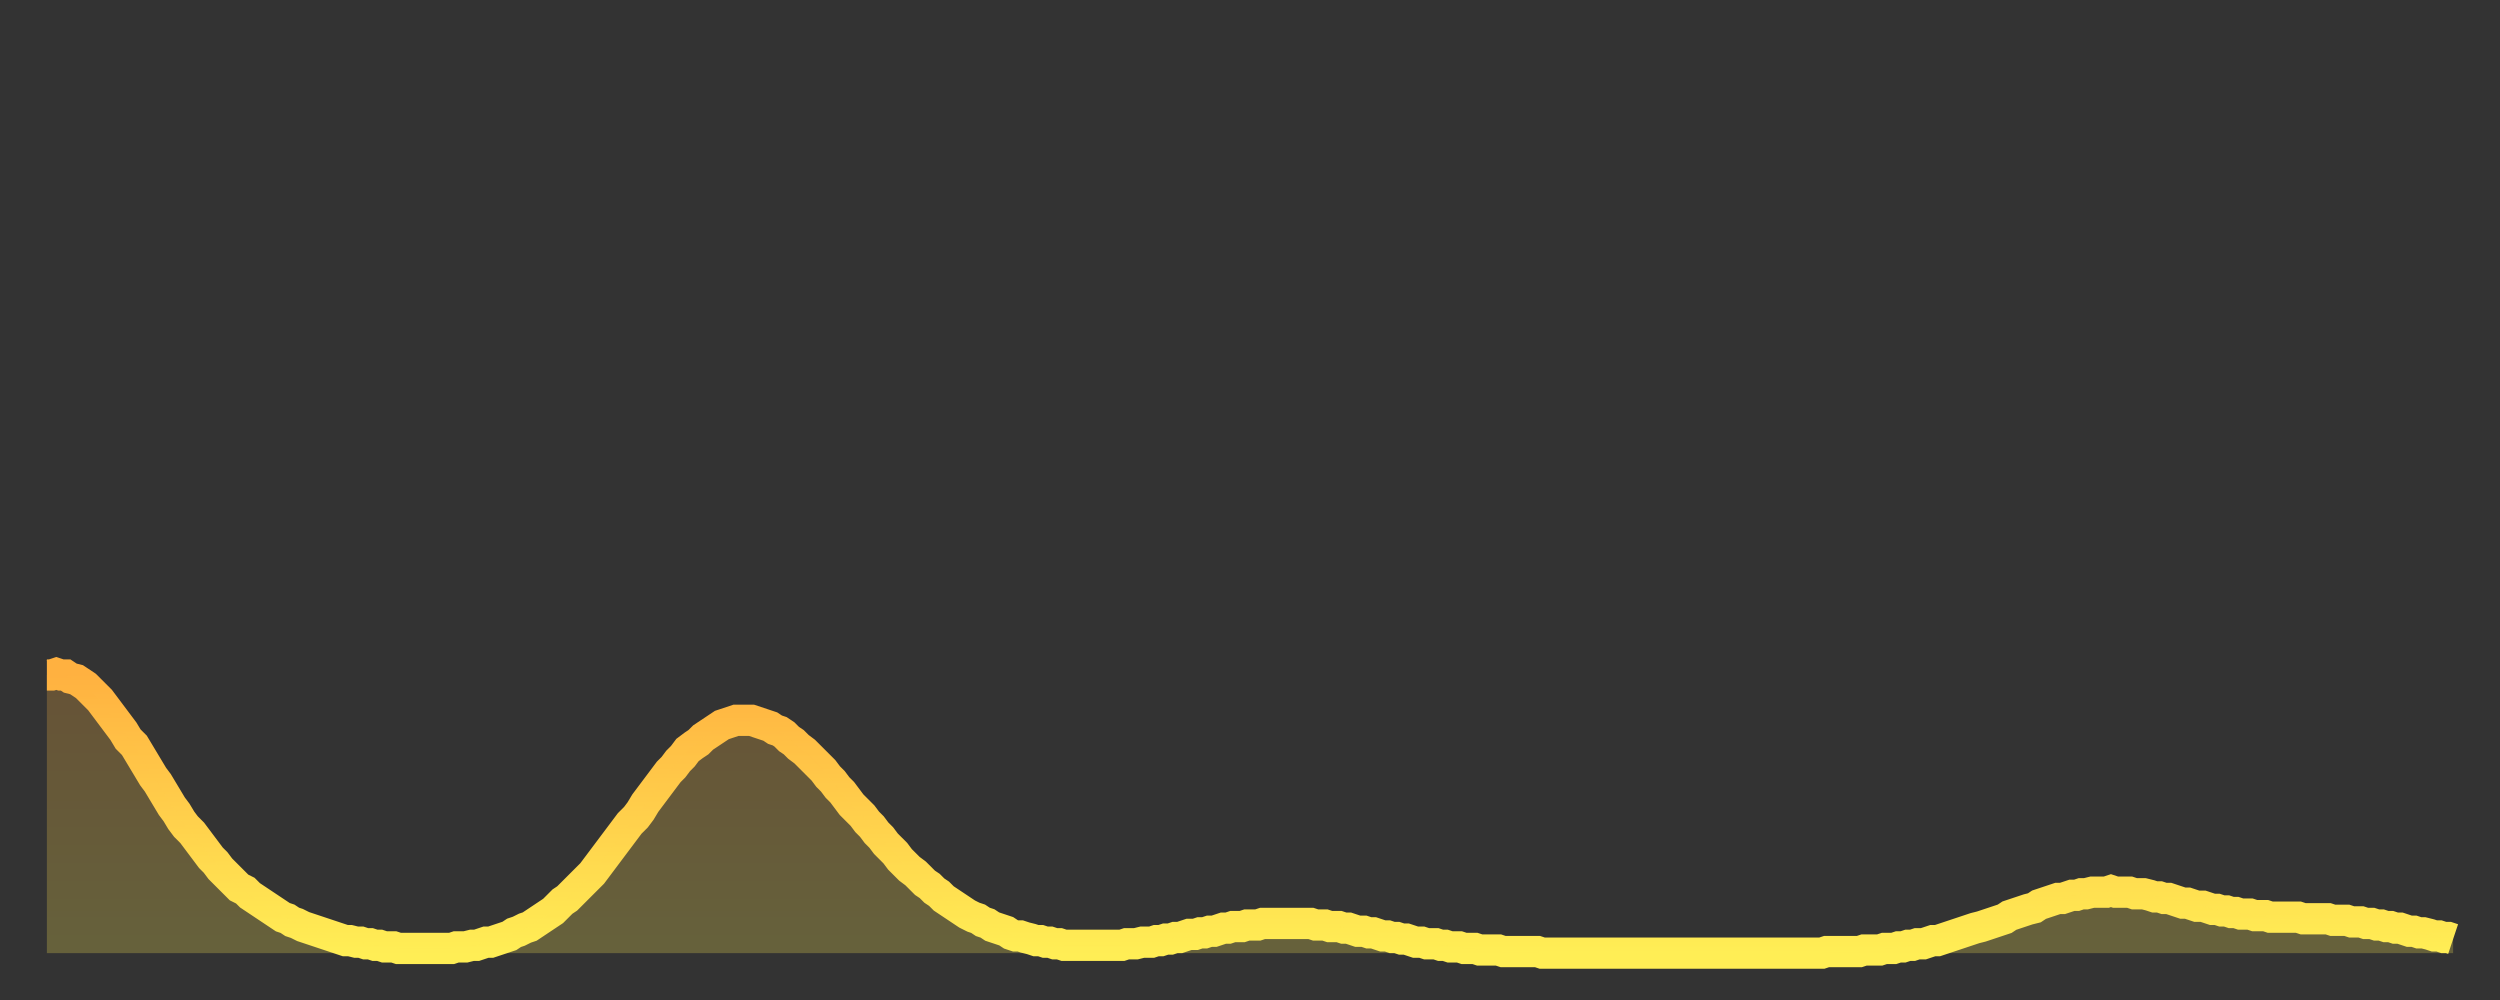 <?xml version="1.0" encoding="utf-8" ?>
<svg baseProfile="full" height="64" version="1.1" width="160" xmlns="http://www.w3.org/2000/svg" xmlns:ev="http://www.w3.org/2001/xml-events" xmlns:xlink="http://www.w3.org/1999/xlink"><rect width="100%" height="100%" fill="#333333" stroke="none"/><defs><linearGradient id="id32104" x1="0" x2="0" y1="0" y2="1"><stop offset="0%" stop-color="#ffb140" /><stop offset="50%" stop-color="#ffcf4b" /><stop offset="100%" stop-color="#ffee55" /></linearGradient></defs><g transform="translate(3,3)"><g><path d="M 0.0 40.2 0.3 40.2 0.6 40.1 0.9 40.2 1.2 40.2 1.5 40.4 1.9 40.5 2.2 40.7 2.5 40.9 2.8 41.2 3.1 41.5 3.4 41.8 3.7 42.2 4.0 42.6 4.3 43.0 4.6 43.4 4.9 43.8 5.2 44.3 5.6 44.7 5.9 45.2 6.2 45.7 6.5 46.2 6.8 46.7 7.1 47.1 7.4 47.6 7.7 48.1 8.0 48.6 8.3 49.0 8.6 49.5 8.9 49.9 9.3 50.3 9.6 50.7 9.9 51.1 10.2 51.5 10.5 51.9 10.8 52.2 11.1 52.6 11.4 52.9 11.7 53.2 12.0 53.5 12.3 53.8 12.7 54.0 13.0 54.3 13.3 54.5 13.6 54.7 13.9 54.9 14.2 55.1 14.5 55.3 14.8 55.5 15.1 55.7 15.4 55.8 15.7 56.0 16.0 56.1 16.4 56.3 16.7 56.4 17.0 56.5 17.3 56.6 17.6 56.7 17.9 56.8 18.2 56.9 18.5 57.0 18.8 57.1 19.1 57.2 19.4 57.2 19.8 57.3 20.1 57.3 20.4 57.4 20.7 57.4 21.0 57.5 21.3 57.5 21.6 57.6 21.9 57.6 22.2 57.6 22.5 57.7 22.8 57.7 23.1 57.7 23.5 57.7 23.8 57.7 24.1 57.7 24.4 57.7 24.7 57.7 25.0 57.7 25.3 57.7 25.6 57.7 25.9 57.7 26.2 57.6 26.5 57.6 26.8 57.6 27.2 57.5 27.5 57.5 27.8 57.4 28.1 57.3 28.4 57.3 28.7 57.2 29.0 57.1 29.3 57.0 29.6 56.9 29.9 56.7 30.2 56.6 30.6 56.4 30.9 56.3 31.2 56.1 31.5 55.9 31.8 55.7 32.1 55.5 32.4 55.3 32.7 55.0 33.0 54.7 33.3 54.5 33.6 54.2 33.9 53.9 34.3 53.5 34.6 53.2 34.9 52.9 35.2 52.5 35.5 52.1 35.8 51.7 36.1 51.3 36.4 50.9 36.7 50.5 37.0 50.1 37.3 49.7 37.7 49.3 38.0 48.9 38.3 48.4 38.6 48.0 38.9 47.6 39.2 47.2 39.5 46.8 39.8 46.4 40.1 46.1 40.4 45.7 40.7 45.4 41.0 45.0 41.4 44.7 41.7 44.5 42.0 44.2 42.3 44.0 42.6 43.8 42.9 43.6 43.2 43.4 43.5 43.3 43.8 43.2 44.1 43.1 44.4 43.1 44.7 43.1 45.1 43.1 45.4 43.2 45.7 43.3 46.0 43.4 46.3 43.5 46.6 43.7 46.9 43.8 47.2 44.0 47.5 44.3 47.8 44.5 48.1 44.8 48.5 45.1 48.8 45.4 49.1 45.7 49.4 46.0 49.7 46.3 50.0 46.7 50.3 47.0 50.6 47.4 50.9 47.7 51.2 48.1 51.5 48.5 51.8 48.8 52.2 49.2 52.5 49.6 52.8 49.9 53.1 50.3 53.4 50.6 53.7 51.0 54.0 51.3 54.3 51.6 54.6 52.0 54.9 52.3 55.2 52.6 55.6 52.9 55.9 53.2 56.2 53.5 56.5 53.7 56.8 54.0 57.1 54.2 57.4 54.5 57.7 54.7 58.0 54.9 58.3 55.1 58.6 55.3 58.9 55.5 59.3 55.7 59.6 55.8 59.9 56.0 60.2 56.1 60.5 56.3 60.8 56.4 61.1 56.5 61.4 56.6 61.7 56.8 62.0 56.9 62.3 56.9 62.6 57.0 63.0 57.1 63.3 57.2 63.6 57.2 63.9 57.3 64.2 57.3 64.5 57.4 64.8 57.4 65.1 57.5 65.4 57.5 65.7 57.5 66.0 57.5 66.4 57.5 66.7 57.5 67.0 57.5 67.3 57.5 67.6 57.5 67.9 57.5 68.2 57.5 68.5 57.5 68.8 57.5 69.1 57.4 69.4 57.4 69.7 57.4 70.1 57.3 70.4 57.3 70.7 57.3 71.0 57.2 71.3 57.2 71.6 57.1 71.9 57.1 72.2 57.0 72.5 57.0 72.8 56.9 73.1 56.8 73.5 56.8 73.8 56.7 74.1 56.7 74.4 56.6 74.7 56.6 75.0 56.5 75.3 56.4 75.6 56.4 75.9 56.3 76.2 56.3 76.5 56.3 76.8 56.2 77.2 56.2 77.5 56.2 77.8 56.1 78.1 56.1 78.4 56.1 78.7 56.1 79.0 56.1 79.3 56.1 79.6 56.1 79.9 56.1 80.2 56.1 80.5 56.1 80.9 56.1 81.2 56.2 81.5 56.2 81.8 56.2 82.1 56.3 82.4 56.3 82.7 56.3 83.0 56.4 83.3 56.4 83.6 56.5 83.9 56.6 84.3 56.6 84.6 56.7 84.9 56.7 85.2 56.8 85.5 56.9 85.8 56.9 86.1 57.0 86.4 57.0 86.7 57.1 87.0 57.1 87.3 57.2 87.6 57.3 88.0 57.3 88.3 57.4 88.6 57.4 88.9 57.4 89.2 57.5 89.5 57.5 89.8 57.6 90.1 57.6 90.4 57.6 90.7 57.7 91.0 57.7 91.4 57.7 91.7 57.8 92.0 57.8 92.3 57.8 92.6 57.8 92.9 57.8 93.2 57.9 93.5 57.9 93.8 57.9 94.1 57.9 94.4 57.9 94.7 57.9 95.1 57.9 95.4 57.9 95.7 58.0 96.0 58.0 96.3 58.0 96.6 58.0 96.9 58.0 97.2 58.0 97.5 58.0 97.8 58.0 98.1 58.0 98.4 58.0 98.8 58.0 99.1 58.0 99.4 58.0 99.7 58.0 100.0 58.0 100.3 58.0 100.6 58.0 100.9 58.0 101.2 58.0 101.5 58.0 101.8 58.0 102.2 58.0 102.5 58.0 102.8 58.0 103.1 58.0 103.4 58.0 103.7 58.0 104.0 58.0 104.3 58.0 104.6 58.0 104.9 58.0 105.2 58.0 105.5 58.0 105.9 58.0 106.2 58.0 106.5 58.0 106.8 58.0 107.1 58.0 107.4 58.0 107.7 58.0 108.0 58.0 108.3 58.0 108.6 58.0 108.9 58.0 109.3 58.0 109.6 58.0 109.9 58.0 110.2 58.0 110.5 58.0 110.8 58.0 111.1 58.0 111.4 58.0 111.7 58.0 112.0 58.0 112.3 58.0 112.6 58.0 113.0 58.0 113.3 58.0 113.6 58.0 113.9 57.9 114.2 57.9 114.5 57.9 114.8 57.9 115.1 57.9 115.4 57.9 115.7 57.9 116.0 57.9 116.3 57.8 116.7 57.8 117.0 57.8 117.3 57.8 117.6 57.7 117.9 57.7 118.2 57.7 118.5 57.6 118.8 57.6 119.1 57.5 119.4 57.5 119.7 57.4 120.1 57.4 120.4 57.3 120.7 57.2 121.0 57.2 121.3 57.1 121.6 57.0 121.9 56.9 122.2 56.8 122.5 56.7 122.8 56.6 123.1 56.5 123.4 56.4 123.8 56.3 124.1 56.2 124.4 56.1 124.7 56.0 125.0 55.9 125.3 55.8 125.6 55.6 125.9 55.5 126.2 55.4 126.5 55.3 126.8 55.2 127.2 55.1 127.5 54.9 127.8 54.8 128.1 54.7 128.4 54.6 128.7 54.5 129.0 54.5 129.3 54.4 129.6 54.3 129.9 54.3 130.2 54.2 130.5 54.2 130.9 54.1 131.2 54.1 131.5 54.1 131.8 54.1 132.1 54.0 132.4 54.1 132.7 54.1 133.0 54.1 133.3 54.1 133.6 54.2 133.9 54.2 134.2 54.2 134.6 54.3 134.9 54.4 135.2 54.4 135.5 54.5 135.8 54.5 136.1 54.6 136.4 54.7 136.7 54.8 137.0 54.8 137.3 54.9 137.6 55.0 138.0 55.0 138.3 55.1 138.6 55.2 138.9 55.2 139.2 55.3 139.5 55.3 139.8 55.4 140.1 55.4 140.4 55.5 140.7 55.5 141.0 55.5 141.3 55.6 141.7 55.6 142.0 55.6 142.3 55.7 142.6 55.7 142.9 55.7 143.2 55.7 143.5 55.7 143.8 55.7 144.1 55.7 144.4 55.8 144.7 55.8 145.1 55.8 145.4 55.8 145.7 55.8 146.0 55.8 146.3 55.9 146.6 55.9 146.9 55.9 147.2 55.9 147.5 56.0 147.8 56.0 148.1 56.0 148.4 56.1 148.8 56.1 149.1 56.2 149.4 56.2 149.7 56.3 150.0 56.3 150.3 56.4 150.6 56.4 150.9 56.5 151.2 56.6 151.5 56.6 151.8 56.7 152.1 56.7 152.5 56.8 152.8 56.9 153.1 56.9 153.4 57.0 153.7 57.0 154.0 57.1" fill="none" id="graph-curve" opacity="1" stroke="url(#id32104)" stroke-width="2" /><path d="M 0 58 L 0.0 40.2 0.3 40.2 0.6 40.1 0.9 40.2 1.2 40.2 1.5 40.4 1.9 40.5 2.2 40.7 2.5 40.9 2.8 41.2 3.1 41.5 3.4 41.8 3.7 42.2 4.0 42.6 4.3 43.0 4.6 43.4 4.9 43.8 5.2 44.3 5.6 44.7 5.9 45.2 6.2 45.7 6.5 46.2 6.8 46.7 7.1 47.1 7.4 47.6 7.7 48.1 8.0 48.6 8.3 49.0 8.6 49.5 8.9 49.9 9.3 50.3 9.6 50.7 9.9 51.1 10.2 51.5 10.5 51.9 10.8 52.2 11.1 52.6 11.4 52.9 11.7 53.2 12.0 53.5 12.3 53.8 12.7 54.0 13.0 54.3 13.3 54.5 13.6 54.7 13.9 54.9 14.2 55.1 14.5 55.3 14.8 55.5 15.1 55.7 15.4 55.8 15.7 56.0 16.0 56.1 16.4 56.3 16.7 56.4 17.0 56.5 17.3 56.6 17.6 56.7 17.9 56.8 18.2 56.9 18.5 57.0 18.8 57.1 19.1 57.2 19.4 57.2 19.8 57.3 20.1 57.3 20.4 57.4 20.7 57.4 21.0 57.5 21.3 57.5 21.6 57.6 21.9 57.6 22.2 57.6 22.5 57.7 22.8 57.7 23.1 57.7 23.5 57.7 23.8 57.7 24.1 57.7 24.4 57.7 24.7 57.7 25.0 57.7 25.3 57.7 25.6 57.7 25.9 57.7 26.2 57.6 26.5 57.6 26.8 57.6 27.2 57.5 27.5 57.5 27.8 57.4 28.1 57.3 28.4 57.3 28.7 57.2 29.0 57.1 29.3 57.0 29.6 56.9 29.9 56.7 30.2 56.6 30.6 56.4 30.9 56.3 31.2 56.1 31.5 55.9 31.8 55.7 32.1 55.5 32.4 55.3 32.7 55.0 33.0 54.7 33.3 54.5 33.6 54.2 33.9 53.9 34.3 53.5 34.6 53.2 34.9 52.9 35.2 52.5 35.5 52.1 35.8 51.7 36.1 51.3 36.4 50.9 36.7 50.5 37.0 50.1 37.3 49.7 37.7 49.3 38.0 48.9 38.3 48.4 38.6 48.0 38.9 47.6 39.2 47.2 39.5 46.8 39.8 46.4 40.1 46.1 40.4 45.7 40.7 45.4 41.0 45.0 41.4 44.7 41.7 44.5 42.0 44.2 42.3 44.0 42.6 43.8 42.9 43.6 43.2 43.4 43.5 43.3 43.8 43.2 44.1 43.1 44.4 43.1 44.7 43.1 45.1 43.1 45.4 43.2 45.7 43.3 46.0 43.4 46.3 43.5 46.6 43.7 46.9 43.8 47.2 44.0 47.5 44.3 47.8 44.5 48.1 44.8 48.5 45.1 48.8 45.4 49.1 45.7 49.4 46.0 49.7 46.3 50.0 46.7 50.3 47.0 50.6 47.4 50.9 47.7 51.2 48.1 51.5 48.5 51.8 48.8 52.2 49.2 52.5 49.6 52.8 49.9 53.1 50.3 53.4 50.6 53.7 51.0 54.0 51.3 54.3 51.6 54.6 52.0 54.9 52.3 55.2 52.6 55.6 52.9 55.9 53.2 56.2 53.5 56.5 53.7 56.8 54.0 57.1 54.2 57.4 54.5 57.7 54.7 58.0 54.9 58.3 55.1 58.6 55.3 58.9 55.5 59.3 55.7 59.6 55.8 59.9 56.0 60.2 56.1 60.5 56.3 60.8 56.4 61.1 56.5 61.4 56.6 61.7 56.8 62.0 56.9 62.3 56.9 62.6 57.0 63.0 57.1 63.3 57.2 63.6 57.2 63.9 57.3 64.2 57.3 64.5 57.4 64.8 57.4 65.1 57.5 65.4 57.5 65.7 57.5 66.0 57.5 66.4 57.5 66.7 57.5 67.0 57.5 67.3 57.5 67.6 57.5 67.9 57.5 68.2 57.5 68.5 57.5 68.8 57.5 69.1 57.4 69.4 57.4 69.7 57.4 70.1 57.3 70.4 57.3 70.7 57.3 71.0 57.2 71.3 57.2 71.6 57.1 71.9 57.1 72.2 57.0 72.5 57.0 72.8 56.9 73.1 56.8 73.5 56.8 73.8 56.7 74.1 56.7 74.4 56.6 74.7 56.6 75.0 56.5 75.3 56.4 75.6 56.4 75.9 56.3 76.2 56.3 76.5 56.3 76.8 56.2 77.2 56.2 77.5 56.2 77.8 56.1 78.1 56.1 78.4 56.1 78.7 56.1 79.0 56.1 79.3 56.1 79.6 56.1 79.9 56.1 80.2 56.1 80.5 56.1 80.9 56.1 81.2 56.2 81.5 56.2 81.8 56.2 82.1 56.3 82.4 56.3 82.7 56.3 83.0 56.4 83.3 56.4 83.6 56.5 83.9 56.6 84.3 56.6 84.6 56.7 84.9 56.7 85.2 56.8 85.5 56.9 85.8 56.9 86.1 57.0 86.4 57.0 86.7 57.1 87.0 57.1 87.3 57.2 87.6 57.3 88.0 57.3 88.3 57.4 88.6 57.4 88.9 57.4 89.2 57.5 89.5 57.5 89.8 57.6 90.1 57.6 90.4 57.6 90.7 57.7 91.0 57.7 91.4 57.7 91.7 57.8 92.0 57.8 92.3 57.8 92.6 57.8 92.9 57.8 93.2 57.9 93.5 57.9 93.8 57.9 94.1 57.9 94.4 57.9 94.7 57.9 95.1 57.9 95.4 57.9 95.7 58.0 96.0 58.0 96.3 58.0 96.6 58.0 96.9 58.0 97.2 58.0 97.5 58.0 97.8 58.0 98.1 58.0 98.4 58.0 98.8 58.0 99.1 58.0 99.4 58.0 99.7 58.0 100.0 58.0 100.3 58.0 100.6 58.0 100.9 58.0 101.2 58.0 101.5 58.0 101.8 58.0 102.2 58.0 102.5 58.0 102.8 58.0 103.1 58.0 103.4 58.0 103.7 58.0 104.0 58.0 104.3 58.0 104.6 58.0 104.9 58.0 105.2 58.0 105.5 58.0 105.9 58.0 106.2 58.0 106.5 58.0 106.8 58.0 107.1 58.0 107.4 58.0 107.7 58.0 108.0 58.0 108.3 58.0 108.6 58.0 108.9 58.0 109.3 58.0 109.6 58.0 109.9 58.0 110.2 58.0 110.5 58.0 110.8 58.0 111.1 58.0 111.4 58.0 111.7 58.0 112.0 58.0 112.3 58.0 112.6 58.0 113.0 58.0 113.3 58.0 113.6 58.0 113.9 57.9 114.2 57.9 114.5 57.9 114.8 57.9 115.1 57.9 115.4 57.9 115.7 57.9 116.0 57.9 116.3 57.8 116.7 57.8 117.0 57.8 117.3 57.8 117.6 57.7 117.9 57.7 118.2 57.7 118.5 57.6 118.8 57.6 119.1 57.5 119.4 57.5 119.7 57.4 120.1 57.4 120.4 57.3 120.7 57.2 121.0 57.2 121.3 57.1 121.6 57.0 121.9 56.9 122.2 56.8 122.5 56.7 122.8 56.6 123.1 56.5 123.4 56.4 123.8 56.3 124.1 56.2 124.4 56.1 124.7 56.0 125.0 55.9 125.3 55.8 125.6 55.6 125.9 55.5 126.2 55.4 126.5 55.3 126.8 55.2 127.2 55.1 127.5 54.9 127.8 54.8 128.1 54.7 128.4 54.6 128.7 54.5 129.0 54.5 129.3 54.4 129.6 54.3 129.9 54.3 130.2 54.2 130.5 54.2 130.9 54.1 131.2 54.1 131.5 54.1 131.8 54.1 132.1 54.0 132.4 54.1 132.7 54.1 133.0 54.1 133.3 54.1 133.6 54.2 133.9 54.2 134.2 54.2 134.6 54.3 134.9 54.4 135.2 54.4 135.5 54.5 135.8 54.5 136.1 54.6 136.4 54.7 136.7 54.8 137.0 54.8 137.3 54.9 137.6 55.0 138.0 55.0 138.3 55.1 138.6 55.2 138.9 55.2 139.2 55.3 139.5 55.3 139.8 55.4 140.1 55.4 140.4 55.5 140.7 55.5 141.0 55.5 141.3 55.6 141.7 55.6 142.0 55.6 142.3 55.7 142.6 55.7 142.9 55.7 143.2 55.7 143.5 55.7 143.8 55.7 144.1 55.7 144.4 55.8 144.7 55.8 145.1 55.8 145.4 55.8 145.7 55.8 146.0 55.8 146.3 55.9 146.6 55.9 146.9 55.9 147.2 55.9 147.5 56.0 147.8 56.0 148.1 56.0 148.4 56.1 148.8 56.1 149.1 56.2 149.4 56.2 149.7 56.3 150.0 56.3 150.3 56.4 150.6 56.4 150.9 56.5 151.2 56.6 151.5 56.6 151.8 56.7 152.1 56.7 152.5 56.8 152.8 56.9 153.1 56.9 153.4 57.0 153.7 57.0 154.0 57.1 154 58" fill="url(#id32104)" fill-opacity=".25" id="graph-shadow" /></g></g></svg>